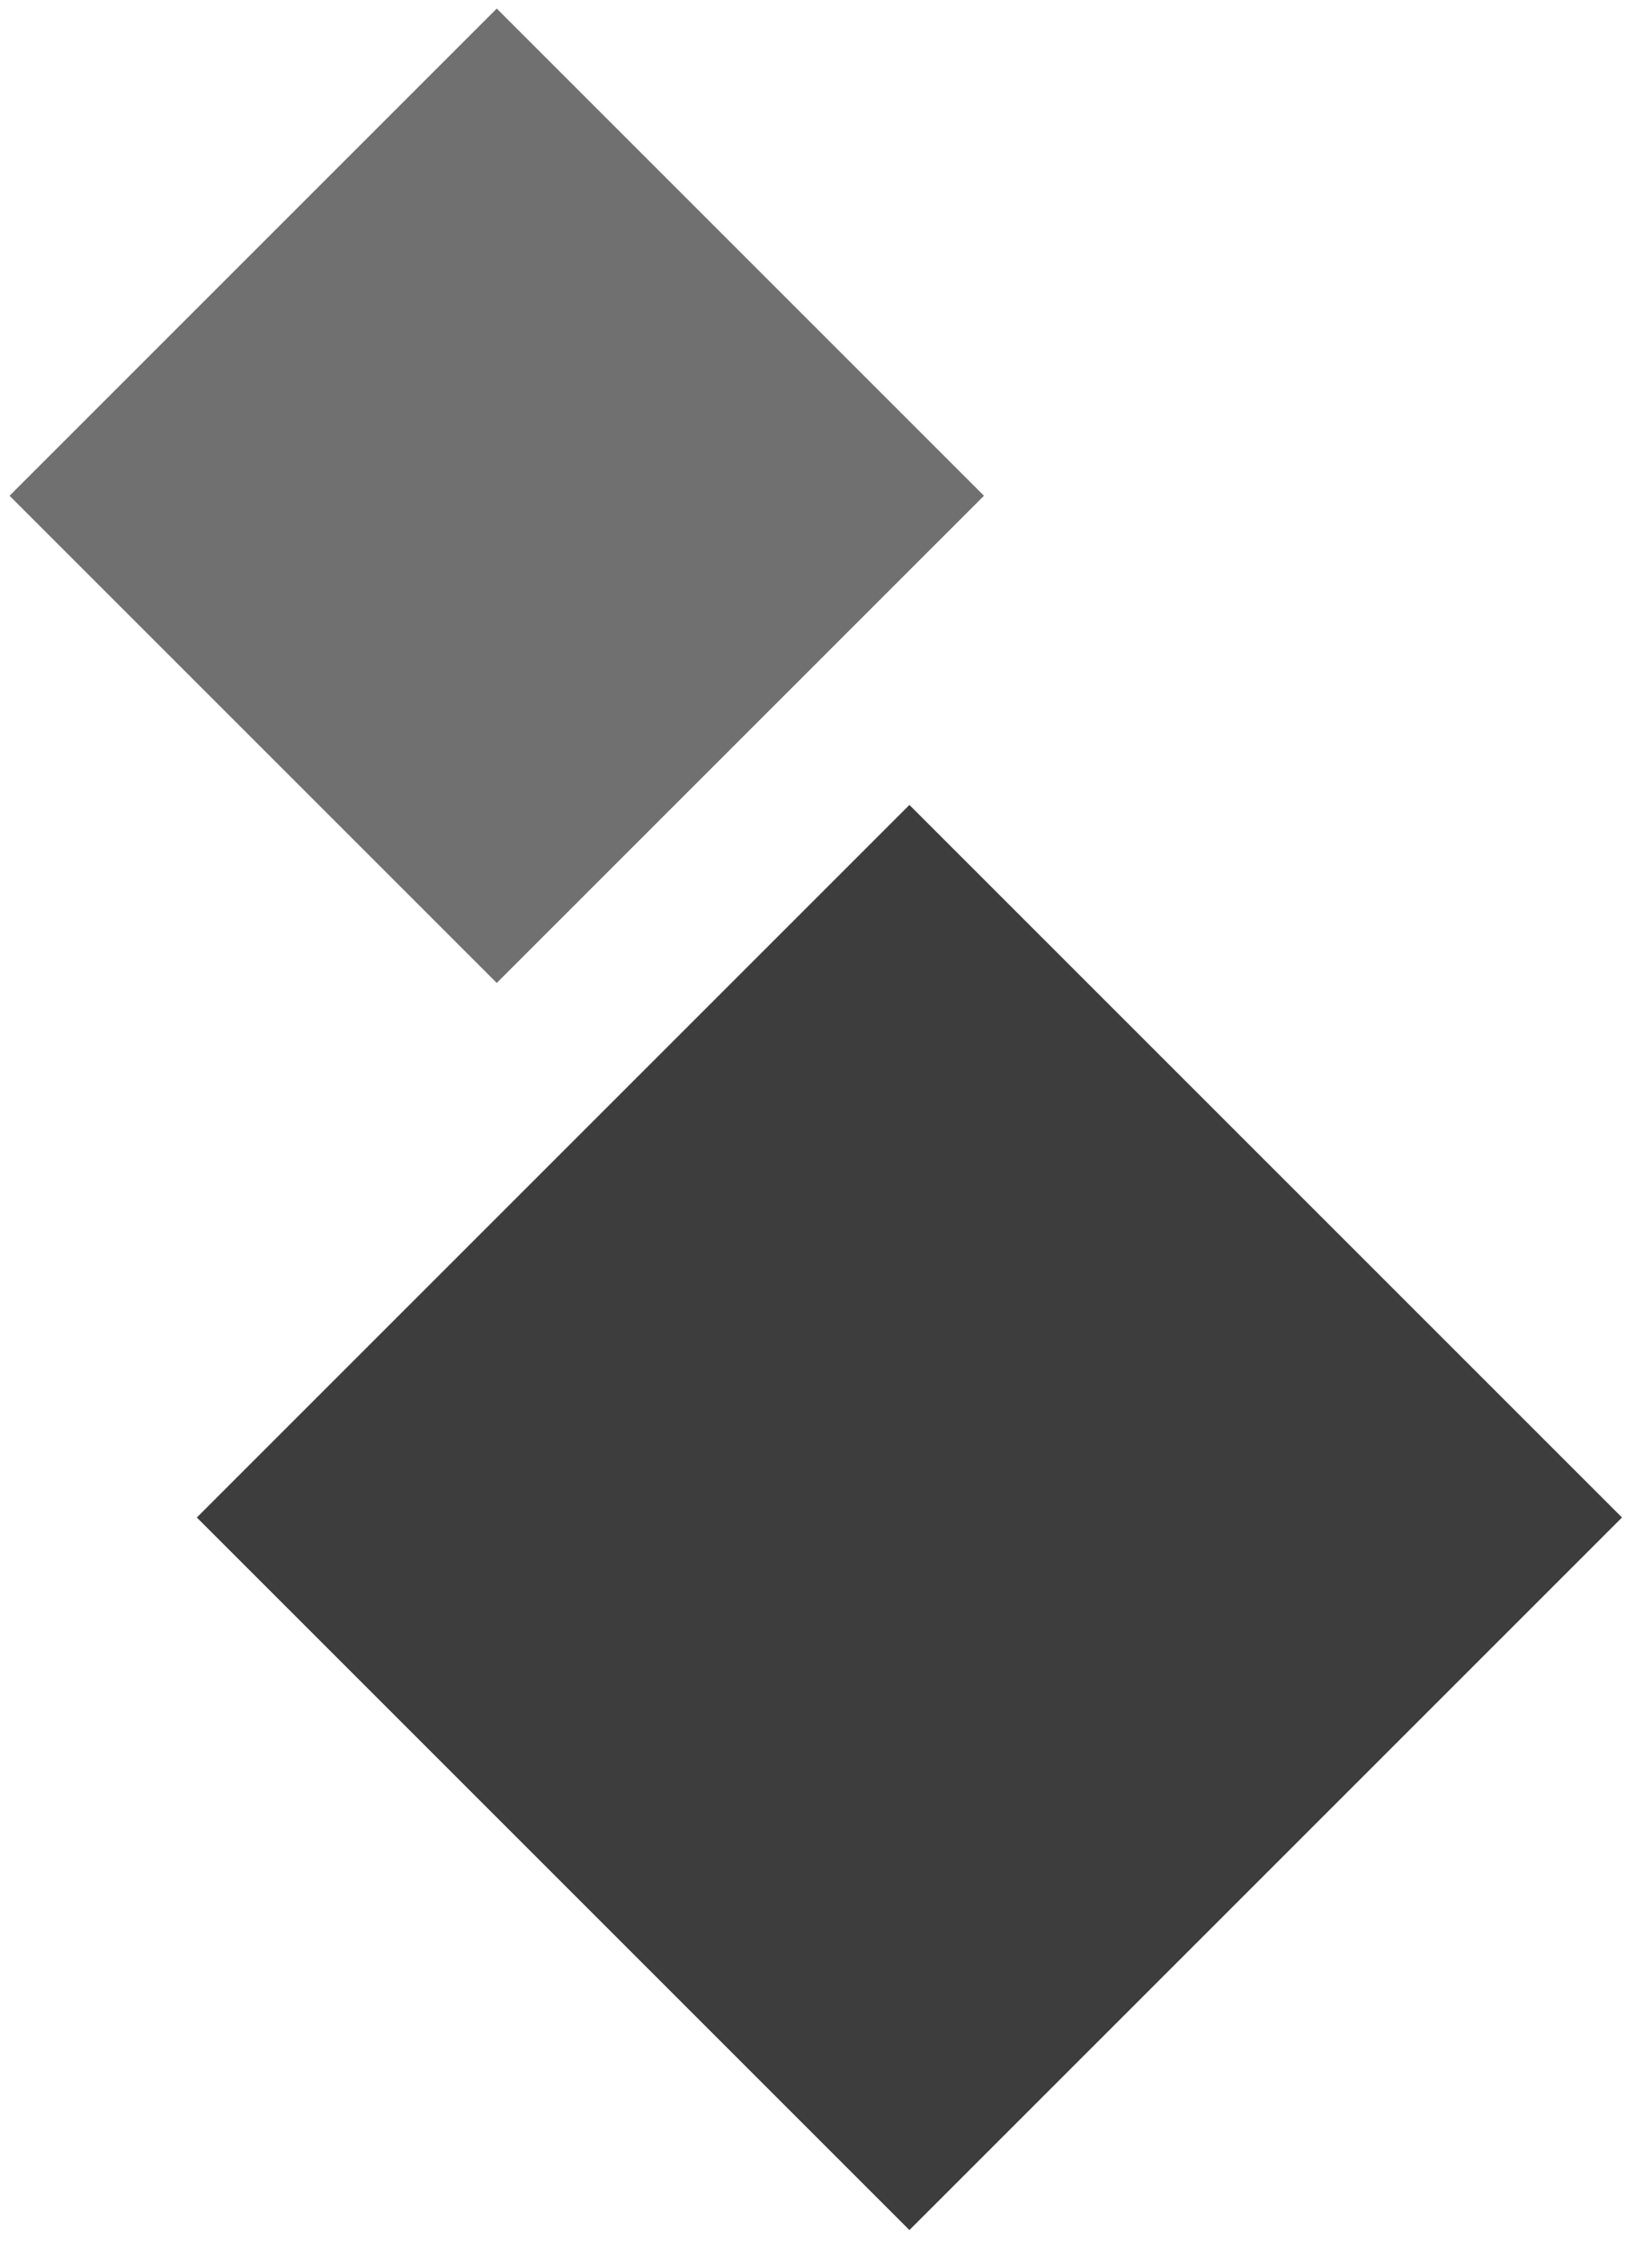 <?xml version="1.0" encoding="utf-8"?>
<!-- Generator: Adobe Illustrator 25.4.1, SVG Export Plug-In . SVG Version: 6.00 Build 0)  -->
<svg version="1.1" id="Слой_1" xmlns="http://www.w3.org/2000/svg" xmlns:xlink="http://www.w3.org/1999/xlink" x="0px" y="0px"
	 viewBox="0 0 176.2 239.8" style="enable-background:new 0 0 176.2 239.8;" xml:space="preserve">
<style type="text/css">
	.st0{fill:#717070;}
	.st1{fill:#3D3D3D;}
</style>
<g id="Сгруппировать_78" transform="translate(-1636.041 -2185.082)">
	
		<rect id="Прямоугольник_31" x="1652.7" y="2201.3" transform="matrix(0.707 -0.707 0.707 0.707 -1087.718 1850.1)" class="st0" width="73.5" height="73.5"/>
	
		<rect id="Прямоугольник_32" x="1679.7" y="2293.3" transform="matrix(0.707 -0.707 0.707 0.707 -1151.876 1913.125)" class="st1" width="107.5" height="107.5"/>
</g>
</svg>
